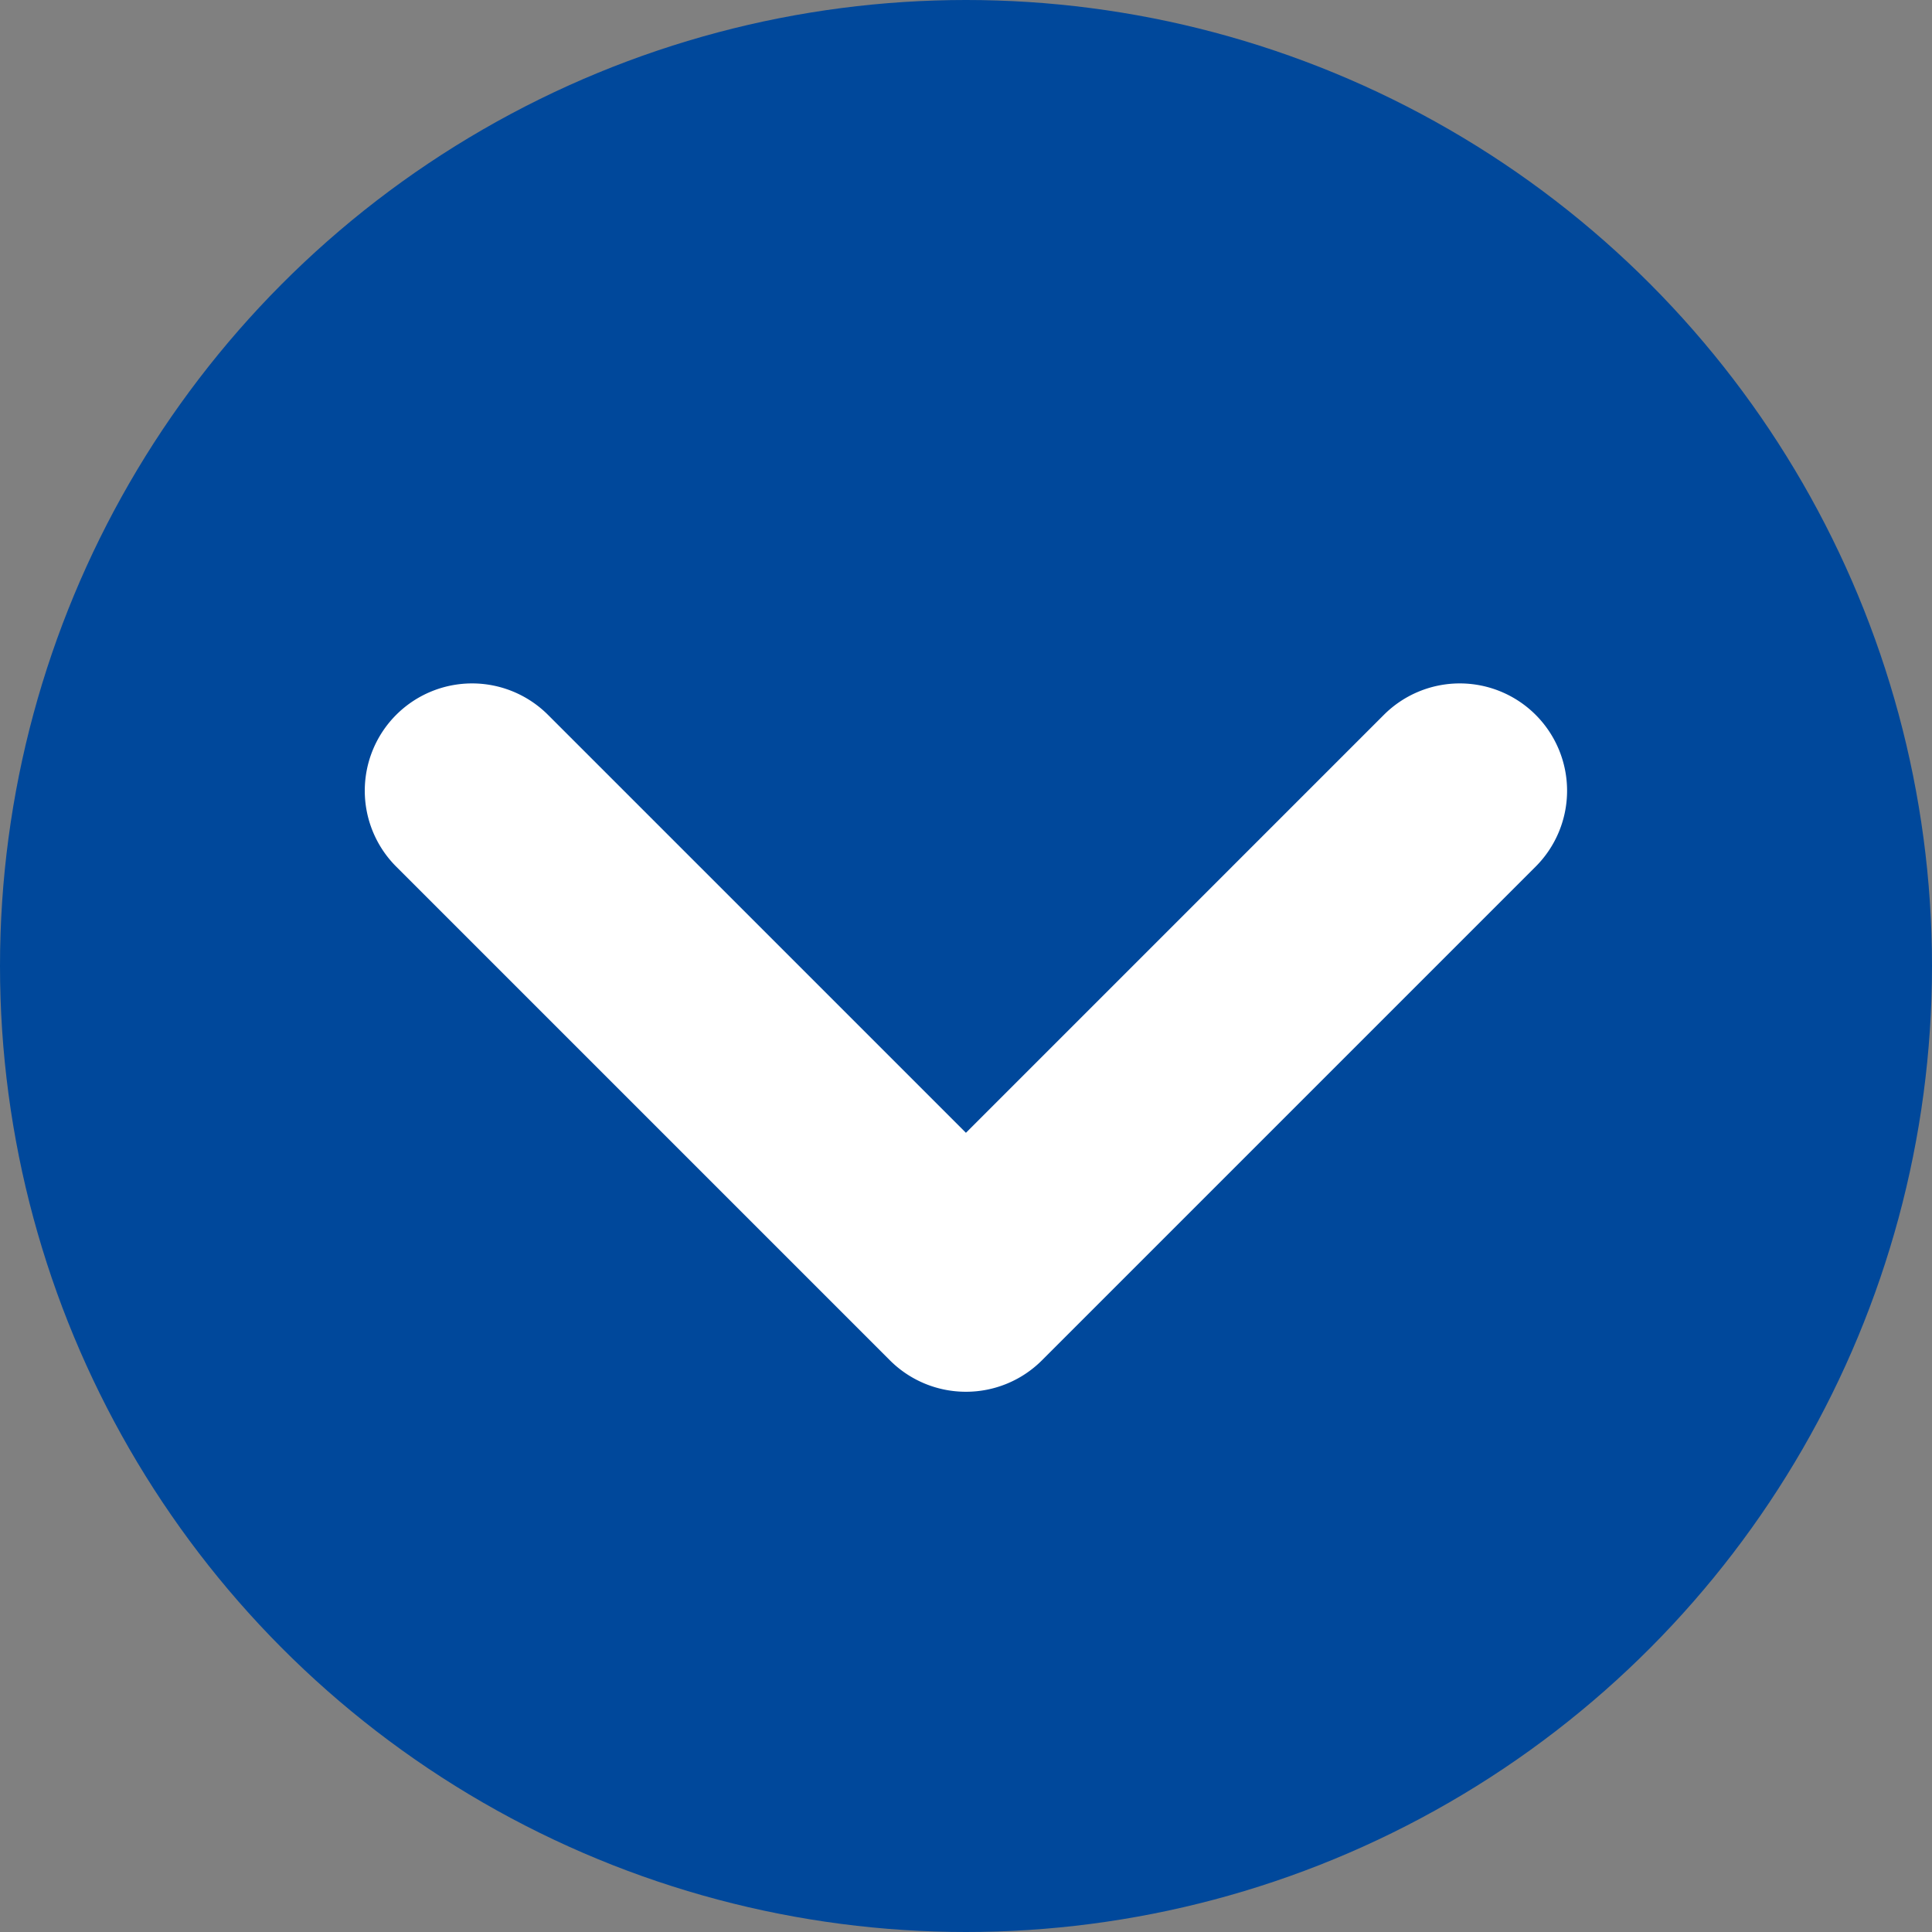 <svg xmlns="http://www.w3.org/2000/svg" width="27" height="27" viewBox="0 0 27 27"><rect x="0" y="0" width="27" height="27" fill="#808080" stroke="none"/><g transform="translate(-457 -1391)"><circle cx="13.5" cy="13.5" r="13.5" transform="translate(457 1391)" fill="#00489b"/><path d="M-2362.1-11290.96a1.5,1.5,0,0,1-1.061-.439l-6.9-6.9a1.5,1.5,0,0,1,0-2.121,1.5,1.5,0,0,1,2.121,0l5.841,5.841,5.841-5.841a1.5,1.5,0,0,1,2.121,0,1.5,1.5,0,0,1,0,2.121l-6.9,6.9A1.5,1.5,0,0,1-2362.1-11290.96Z" transform="translate(2832.598 12701.41)" fill="#fff"/></g></svg>
